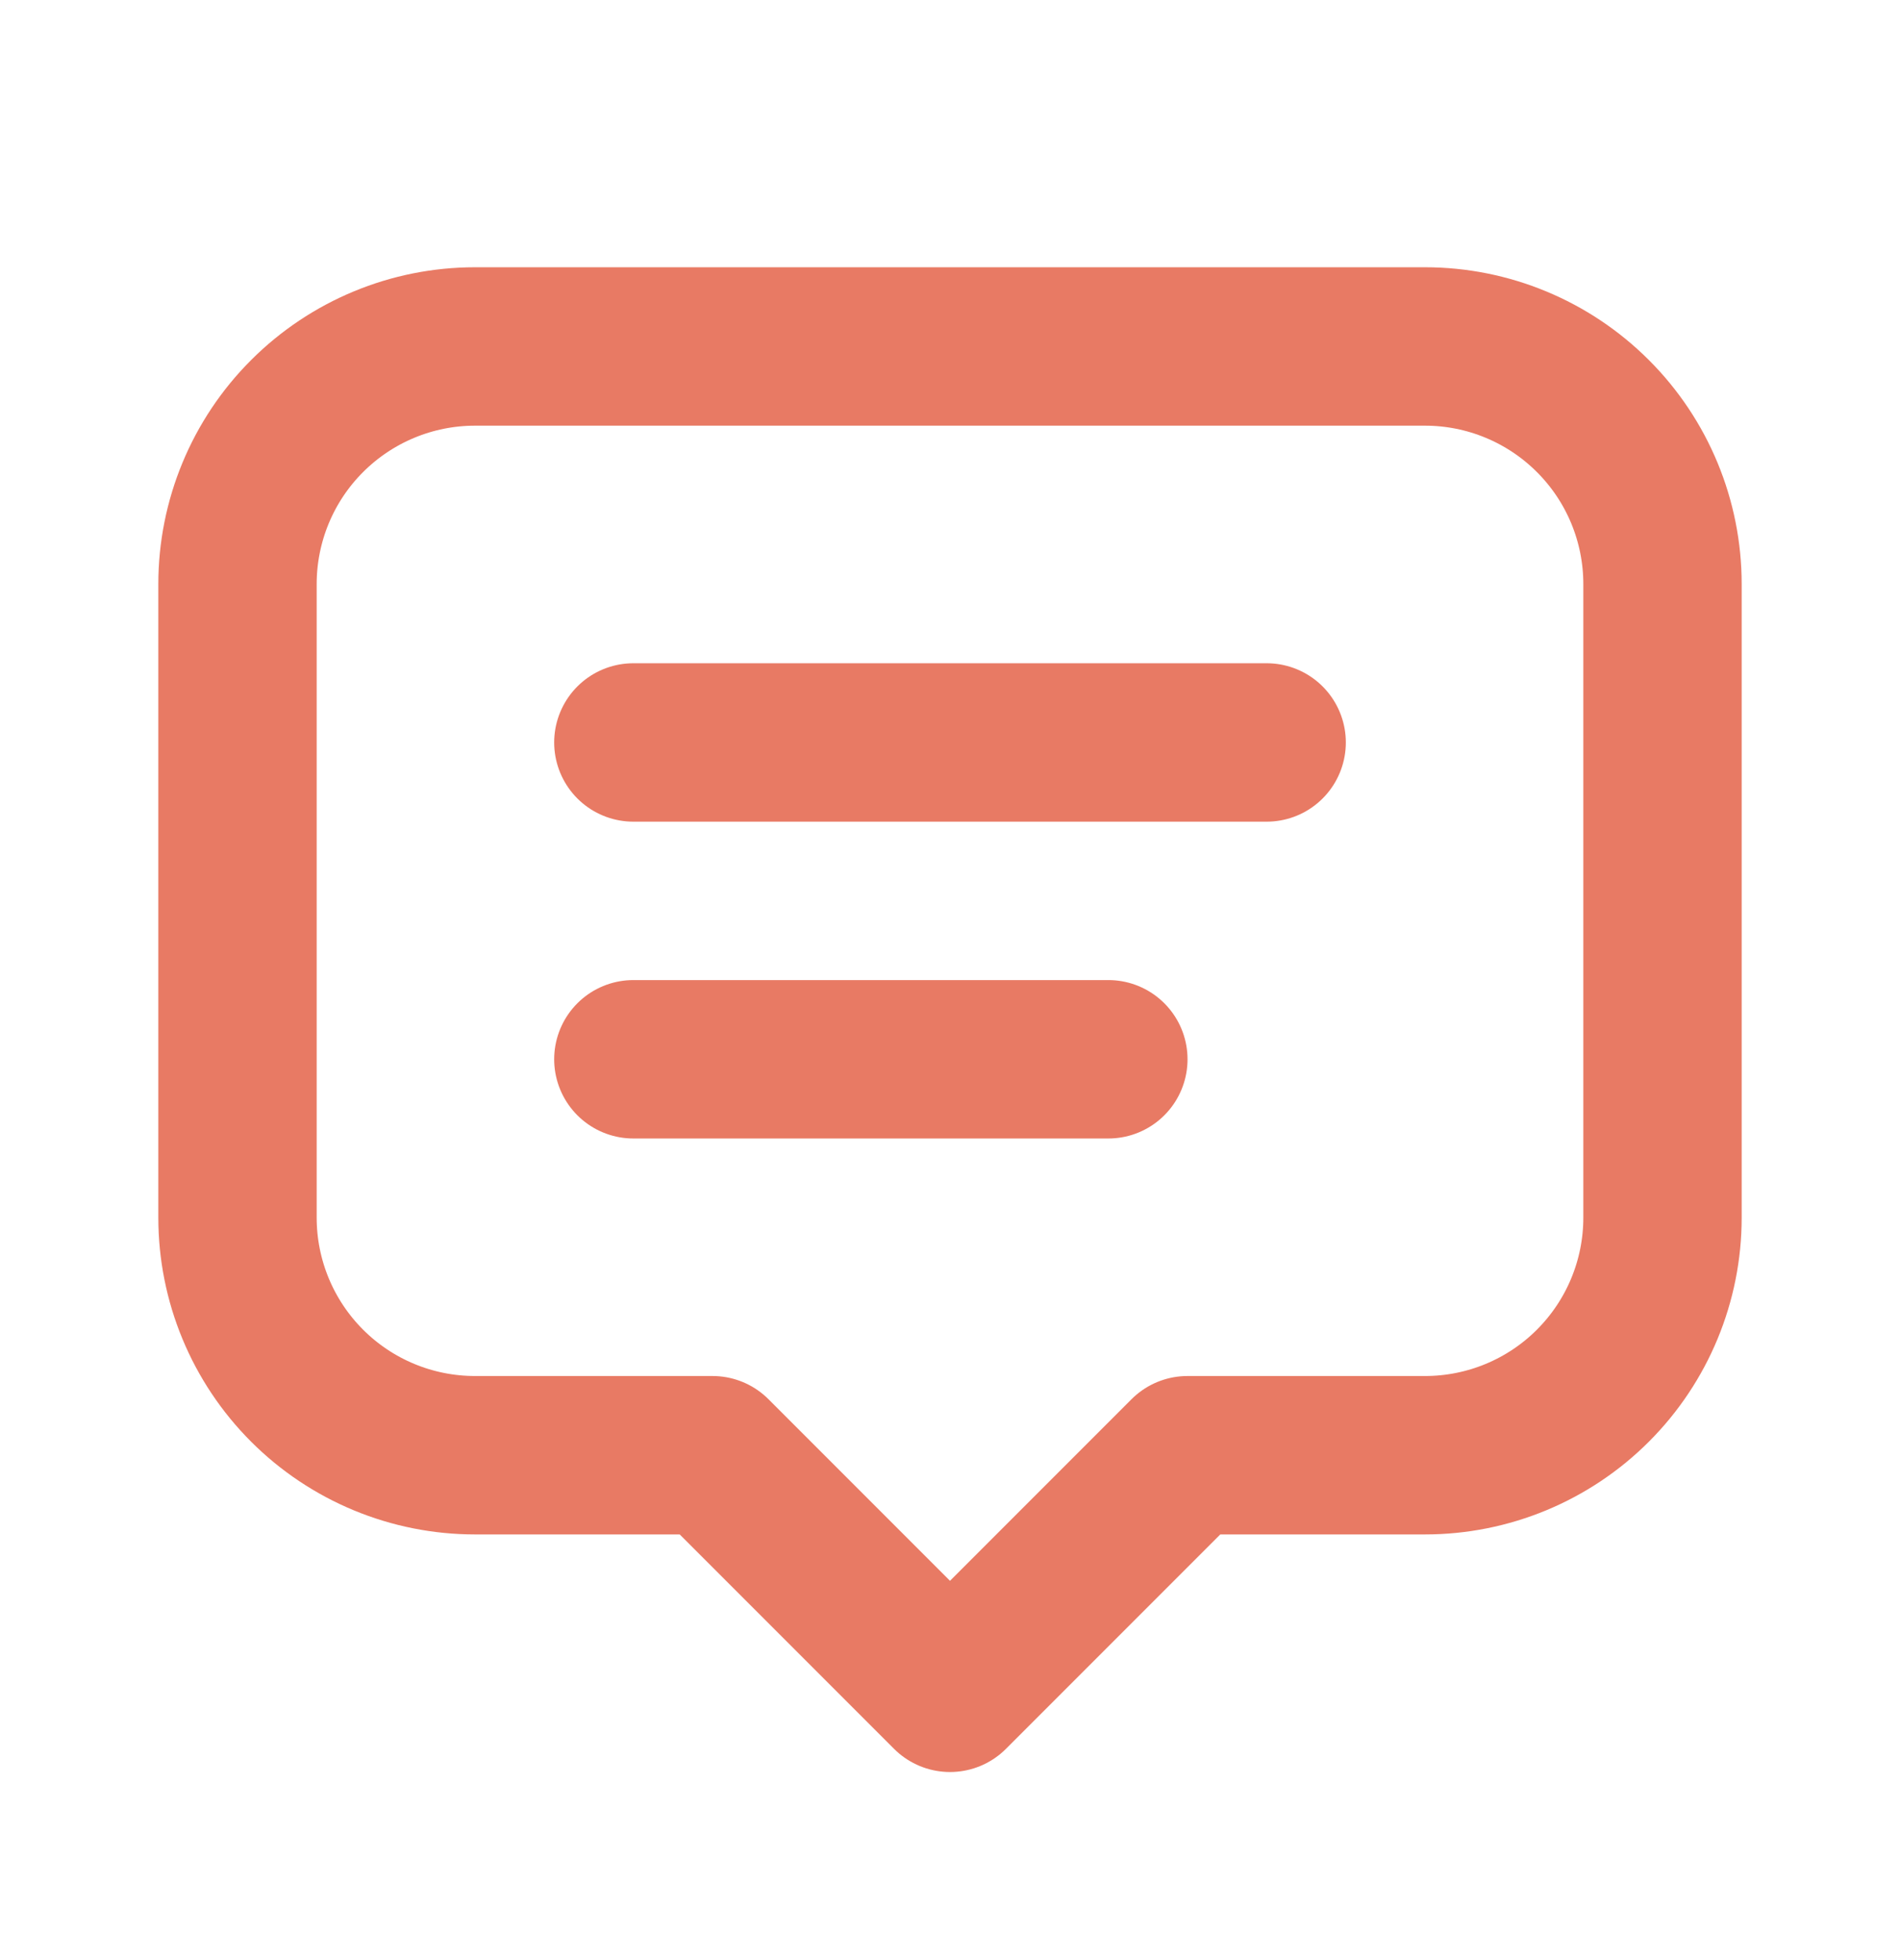 <svg xmlns="http://www.w3.org/2000/svg" fill="none" viewBox="0 0 32 33" height="33" width="32">
<path stroke-linejoin="round" stroke-linecap="round" stroke-width="2.667" stroke="#E87A64" d="M10.667 12.5H21.333M10.667 17.834H18.667M12 24.5H8C6.939 24.5 5.922 24.079 5.172 23.329C4.421 22.578 4 21.561 4 20.5V9.834C4 8.773 4.421 7.755 5.172 7.005C5.922 6.255 6.939 5.833 8 5.833H24C25.061 5.833 26.078 6.255 26.828 7.005C27.579 7.755 28 8.773 28 9.834V20.5C28 21.561 27.579 22.578 26.828 23.329C26.078 24.079 25.061 24.5 24 24.5H20L16 28.5L12 24.5Z"></path>
</svg>
